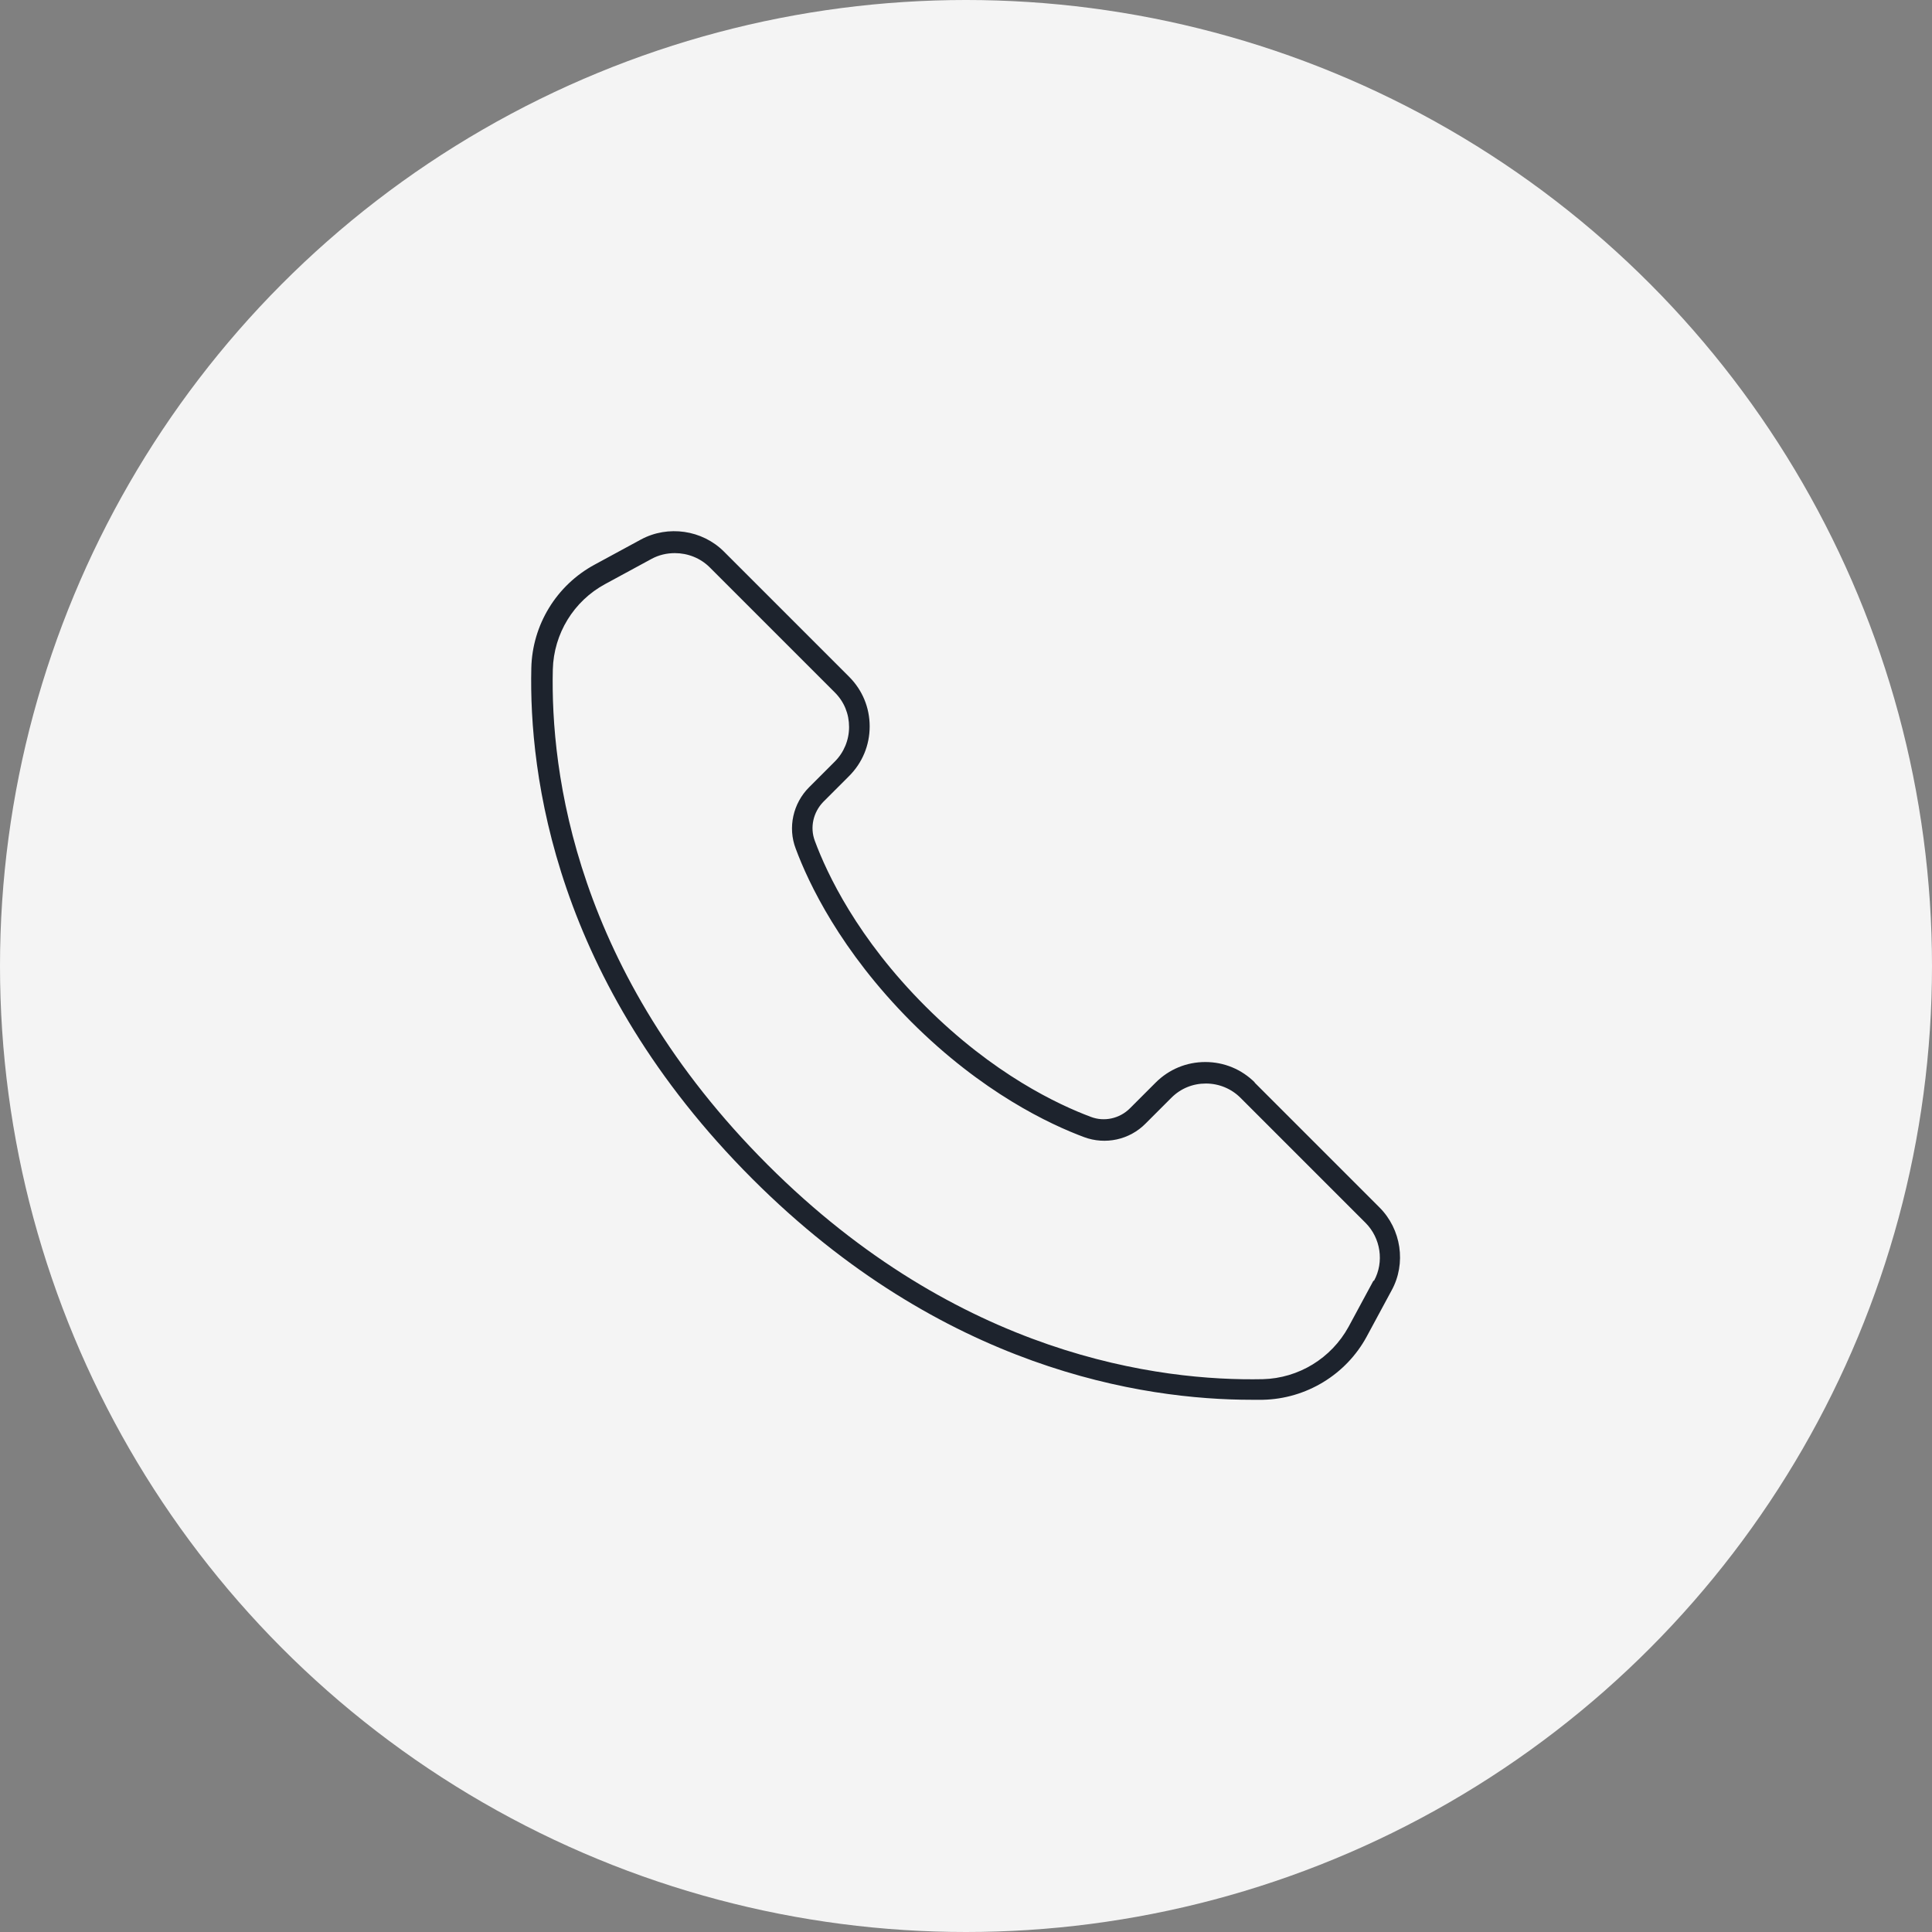 <?xml version="1.0" encoding="UTF-8"?> <svg xmlns="http://www.w3.org/2000/svg" id="Camada_2" data-name="Camada 2" viewBox="0 0 63.78 63.78"><rect x="0" y="0" width="63.78" height="63.78" fill="#808080" stroke="none"/><defs><style> .cls-1 { fill: #1d232d; } .cls-2 { fill: #f4f4f4; } </style></defs><g id="Layer_1" data-name="Layer 1"><g><circle class="cls-2" cx="31.89" cy="31.89" r="31.89"></circle><path class="cls-1" d="M41.43,35.74c-.44-.44-1.02-.68-1.64-.68s-1.2.24-1.64.68l-.85.85c-.34.34-.85.45-1.29.28-1.07-.4-3.21-1.4-5.46-3.65-2.25-2.25-3.25-4.38-3.65-5.46-.17-.45-.05-.95.28-1.29l.85-.85c.44-.44.68-1.02.68-1.64s-.24-1.2-.68-1.64l-4.13-4.13c-.72-.72-1.85-.88-2.74-.4l-1.53.83c-1.26.68-2.06,1.99-2.09,3.42-.08,3.49.76,10.32,7.3,16.86,6.28,6.28,12.88,7.29,16.48,7.29.13,0,.25,0,.37,0,1.43-.03,2.75-.83,3.43-2.09l.82-1.52h0c.49-.89.32-2.02-.4-2.74l-4.13-4.13ZM45.34,42.28l-.82,1.52c-.57,1.04-1.65,1.7-2.83,1.73-3.39.07-10.03-.76-16.35-7.08-6.36-6.36-7.17-12.97-7.09-16.35.03-1.18.69-2.26,1.73-2.82l1.53-.83c.24-.13.5-.19.77-.19.42,0,.84.16,1.15.47l4.13,4.13c.31.31.47.71.47,1.14s-.17.84-.47,1.14l-.85.85c-.53.53-.71,1.33-.44,2.03.42,1.13,1.47,3.36,3.81,5.71,2.34,2.34,4.58,3.39,5.71,3.81.7.26,1.5.09,2.03-.45l.85-.85c.31-.31.71-.47,1.14-.47s.84.17,1.14.47l4.13,4.13c.5.5.62,1.29.28,1.91Z"></path></g></g></svg> 